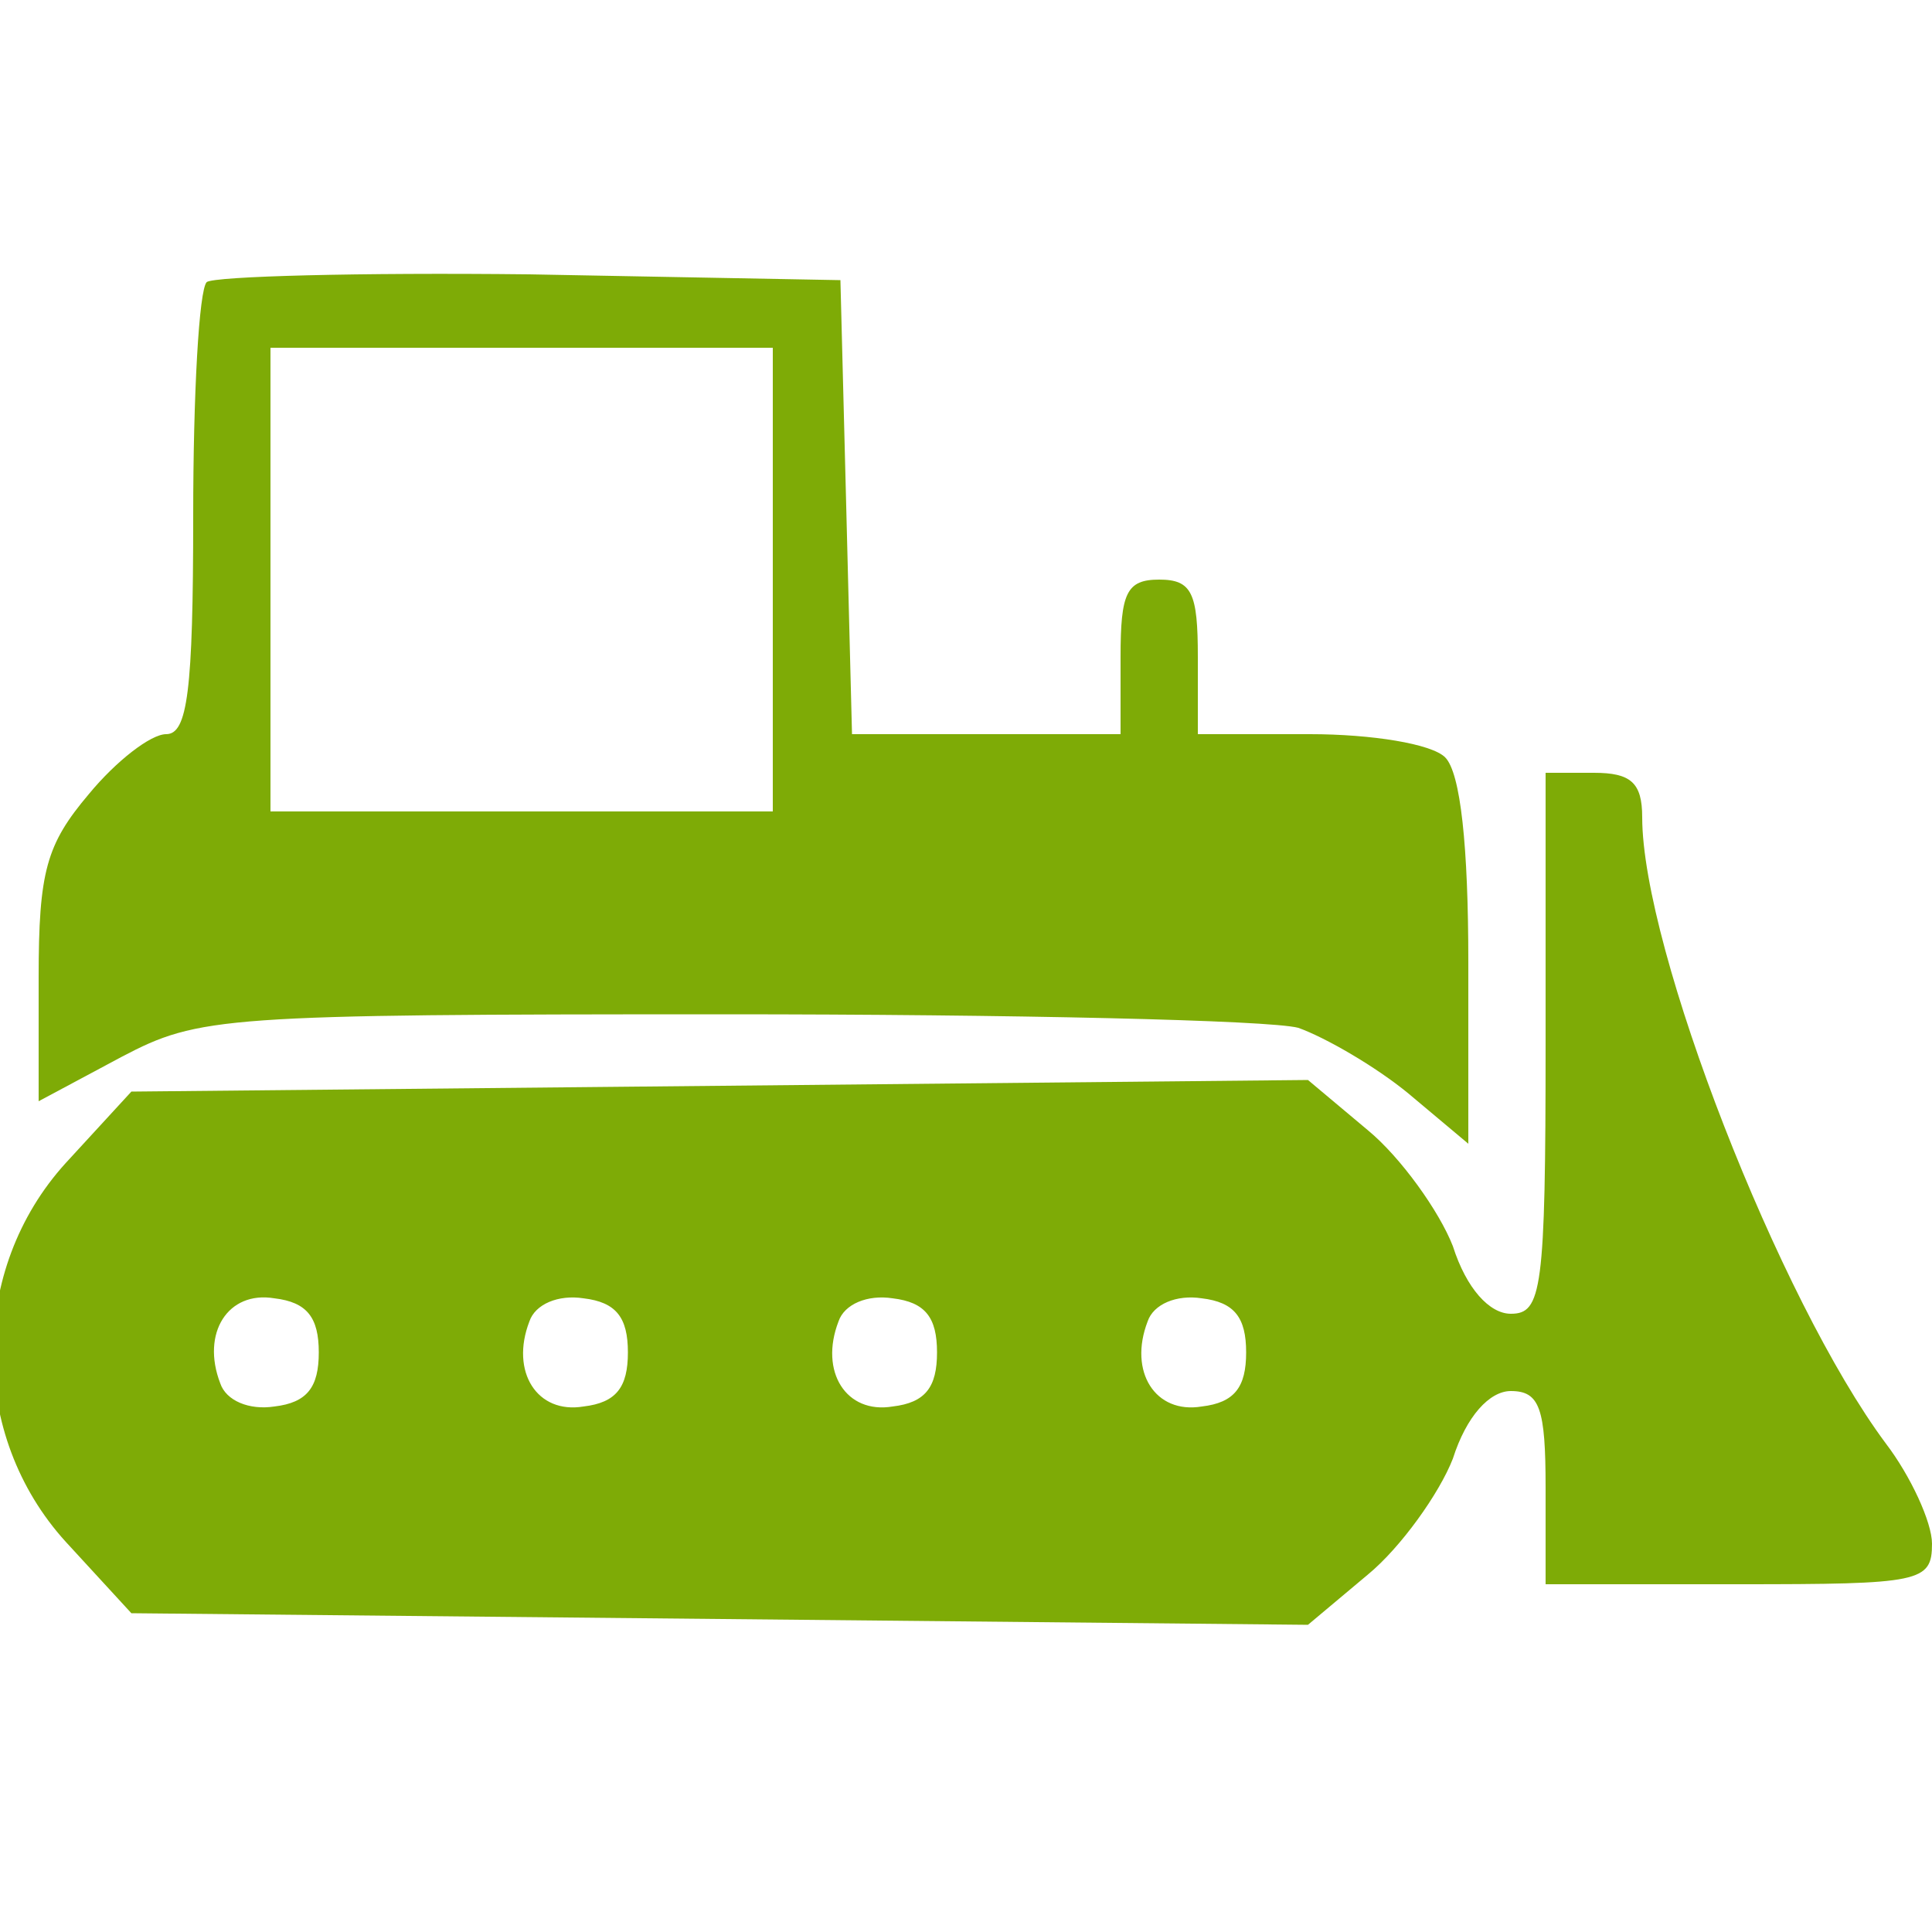 <?xml version="1.0" encoding="UTF-8"?> <svg xmlns="http://www.w3.org/2000/svg" width="32" height="32" viewBox="0 0 32 32" fill="none"><g clip-path="url(#clip0_91_1607)"><path d="M3.424 4.672C3.296 4.8 3.2 6.528 3.2 8.544C3.2 11.456 3.104 12.16 2.752 12.16C2.496 12.16 1.92 12.608 1.472 13.152C0.768 13.984 0.64 14.432 0.64 16.192V18.24L2.016 17.504C3.296 16.832 3.68 16.8 12 16.8C16.768 16.8 21.024 16.896 21.504 17.024C21.952 17.184 22.784 17.664 23.328 18.112L24.32 18.944V15.936C24.32 14.016 24.192 12.8 23.936 12.544C23.712 12.32 22.72 12.16 21.696 12.16H19.84V10.88C19.84 9.824 19.744 9.6 19.2 9.6C18.656 9.6 18.56 9.824 18.56 10.88V12.16H16.32H14.112L14.016 8.384L13.92 4.64L8.768 4.544C5.952 4.512 3.552 4.576 3.424 4.672ZM12.8 9.6V13.44H8.64H4.48V9.6V5.76H8.64H12.8V9.6Z" fill="#7EAB06"></path><path d="M25.6 17.28C25.6 21.376 25.536 21.76 25.024 21.76C24.672 21.76 24.288 21.344 24.064 20.64C23.84 20.064 23.2 19.168 22.656 18.72L21.664 17.888L11.936 17.984L2.176 18.08L1.088 19.264C-0.512 21.024 -0.512 23.776 1.088 25.536L2.176 26.72L11.936 26.816L21.664 26.912L22.656 26.08C23.2 25.632 23.84 24.736 24.064 24.16C24.288 23.456 24.672 23.04 25.024 23.04C25.504 23.04 25.6 23.328 25.6 24.64V26.24H28.8C31.808 26.24 32 26.208 32 25.568C32 25.216 31.648 24.448 31.232 23.904C29.472 21.536 27.2 15.712 27.2 13.536C27.2 12.96 27.008 12.8 26.4 12.8H25.6V17.28ZM5.28 22.4C5.28 22.976 5.088 23.232 4.544 23.296C4.128 23.36 3.744 23.2 3.648 22.912C3.328 22.08 3.776 21.376 4.544 21.504C5.088 21.568 5.28 21.824 5.28 22.4ZM10.4 22.4C10.4 22.976 10.208 23.232 9.664 23.296C8.896 23.424 8.448 22.72 8.768 21.888C8.864 21.6 9.248 21.44 9.664 21.504C10.208 21.568 10.4 21.824 10.4 22.4ZM15.52 22.4C15.52 22.976 15.328 23.232 14.784 23.296C14.016 23.424 13.568 22.72 13.888 21.888C13.984 21.6 14.368 21.44 14.784 21.504C15.328 21.568 15.52 21.824 15.52 22.4ZM20.64 22.4C20.64 22.976 20.448 23.232 19.904 23.296C19.136 23.424 18.688 22.72 19.008 21.888C19.104 21.6 19.488 21.44 19.904 21.504C20.448 21.568 20.64 21.824 20.64 22.4Z" fill="#7EAB06"></path></g><defs><clipPath id="clip0_91_1607"><rect width="32" height="32" fill="white"></rect></clipPath></defs></svg> 